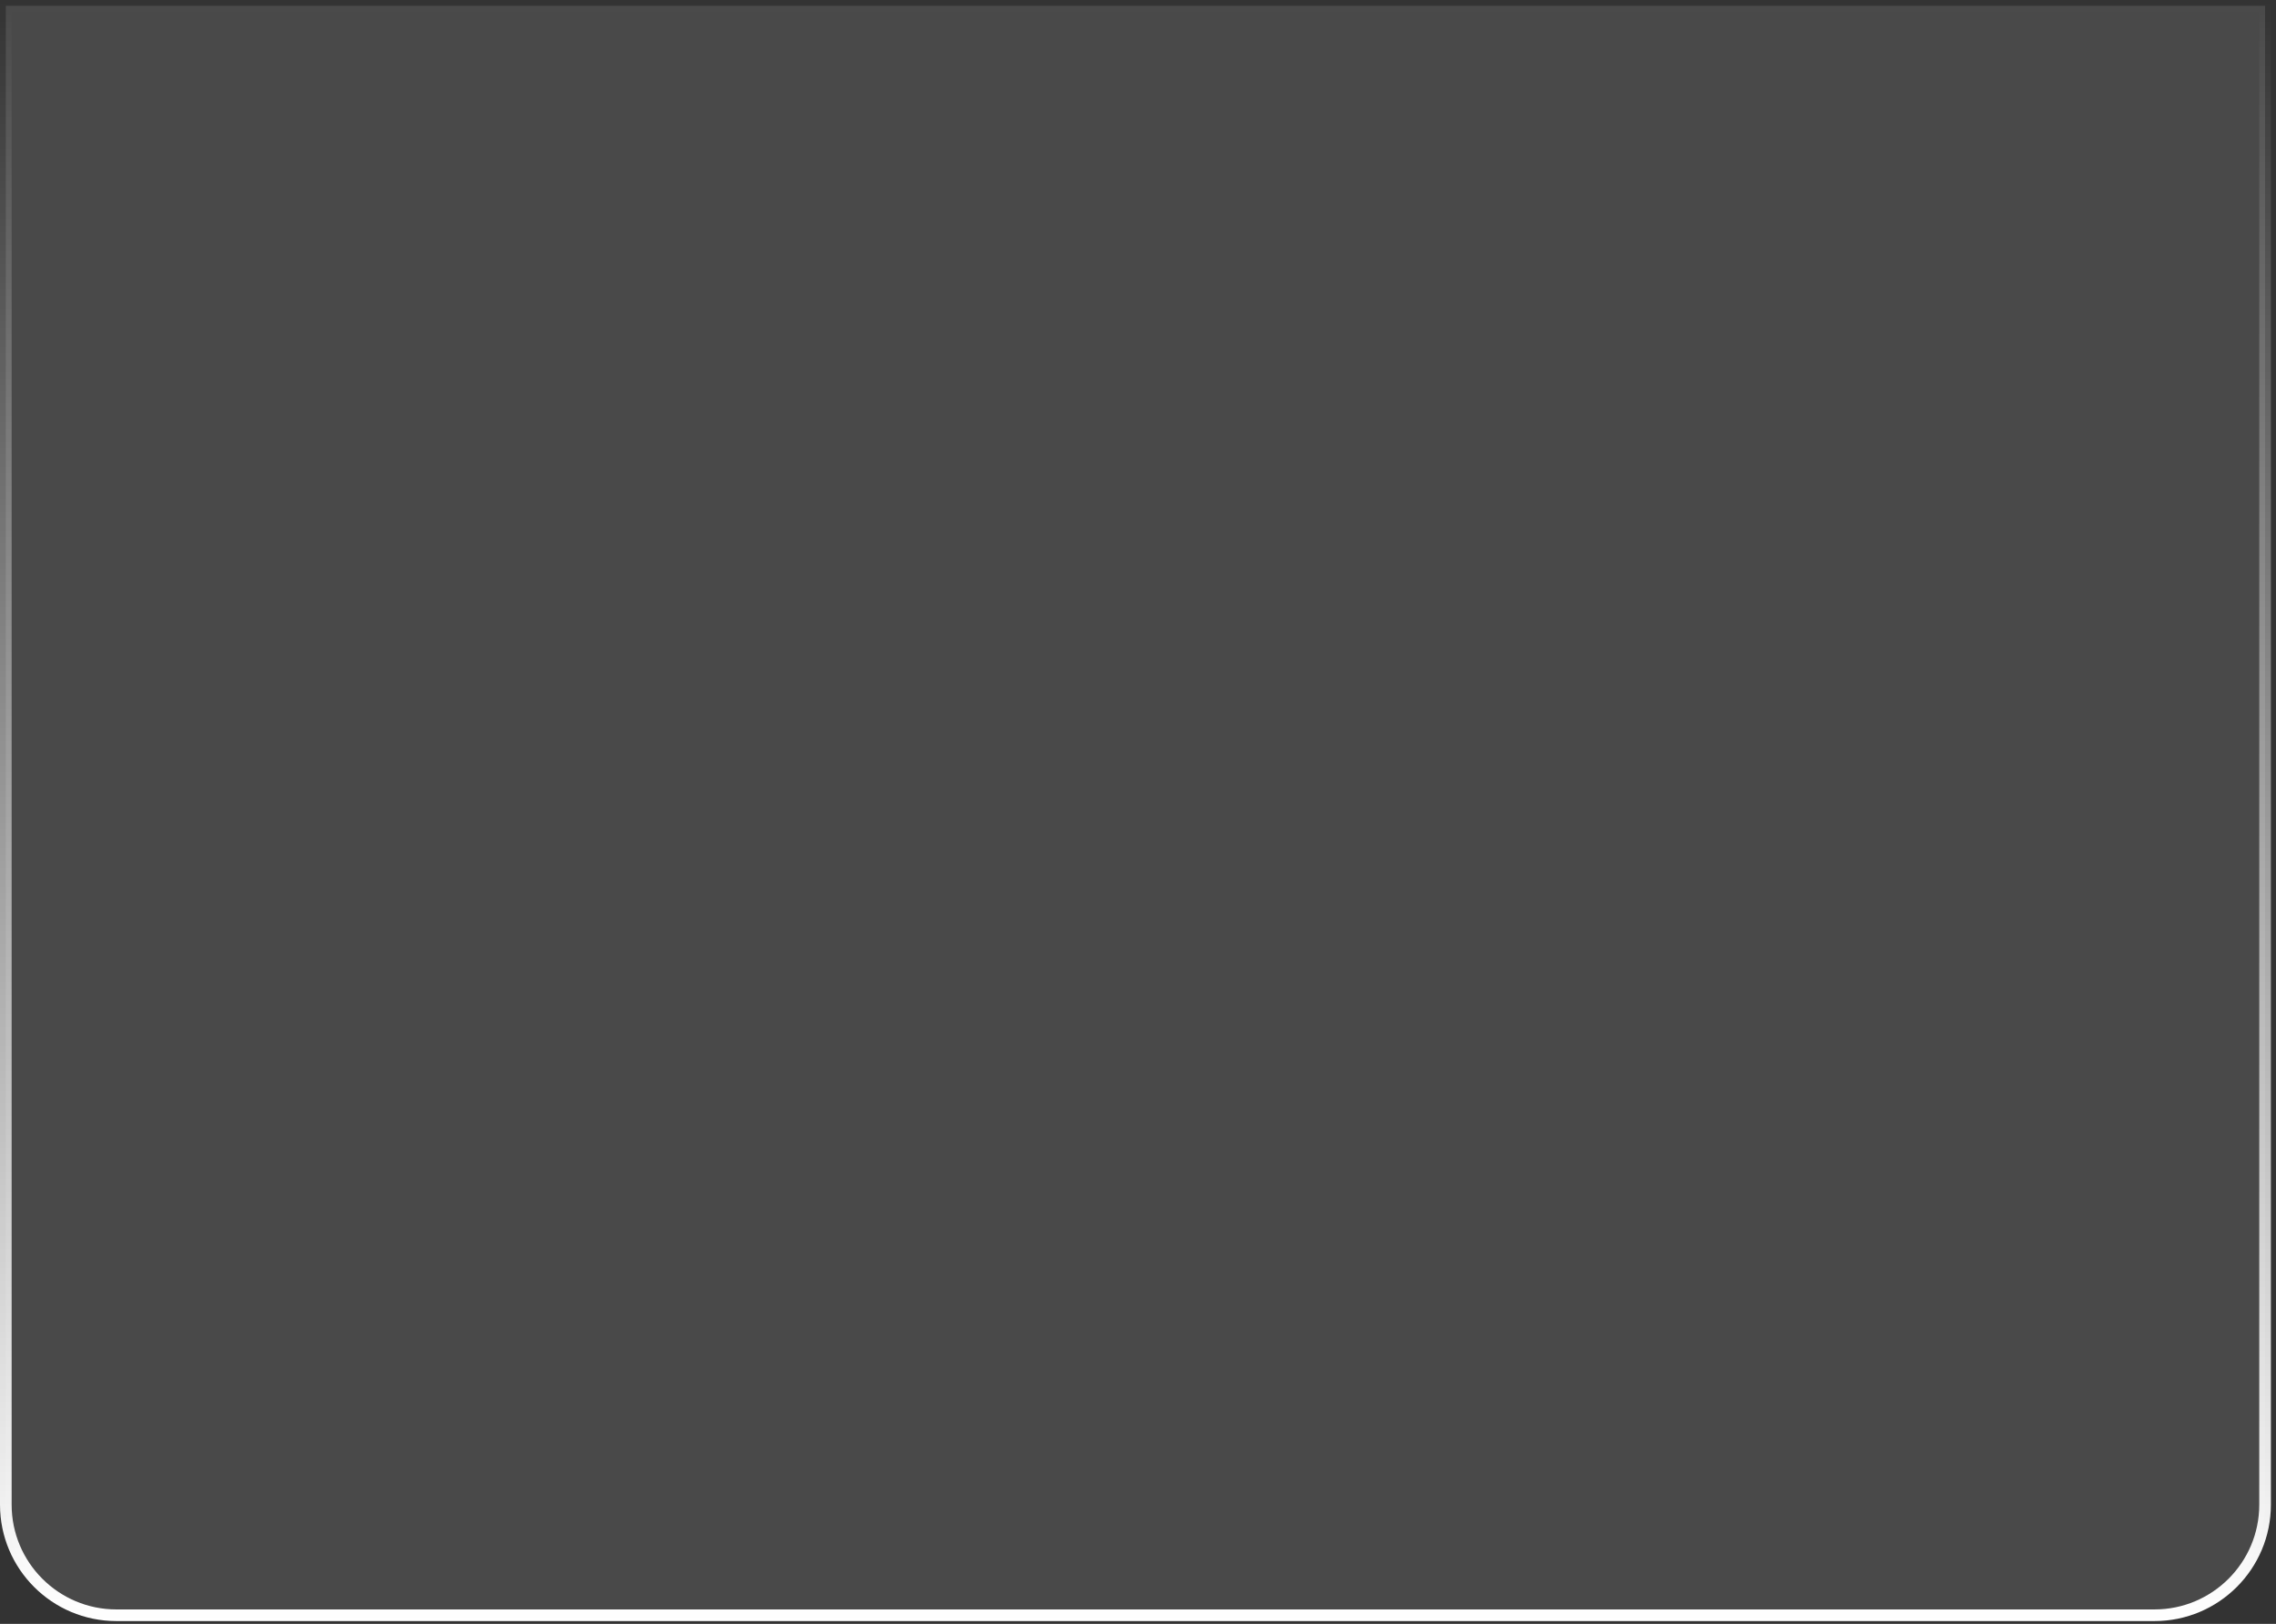<svg xmlns="http://www.w3.org/2000/svg" width="391" height="279" viewBox="0 0 391 279" fill="none"><rect x="0" y="0" width="391" height="279" fill="#333333" stroke="none"/><path d="M389.124 1V258.514C389.124 269.007 380.617 277.514 370.124 277.514H20C9.507 277.514 1 269.007 1 258.514V1H389.124Z" fill="white" fill-opacity="0.11" stroke="url(#paint0_linear_8_238)" stroke-width="2"></path><defs><linearGradient id="paint0_linear_8_238" x1="195.062" y1="0" x2="195.062" y2="278.514" gradientUnits="userSpaceOnUse"><stop stop-color="white" stop-opacity="0"></stop><stop offset="1" stop-color="white"></stop></linearGradient></defs></svg>
